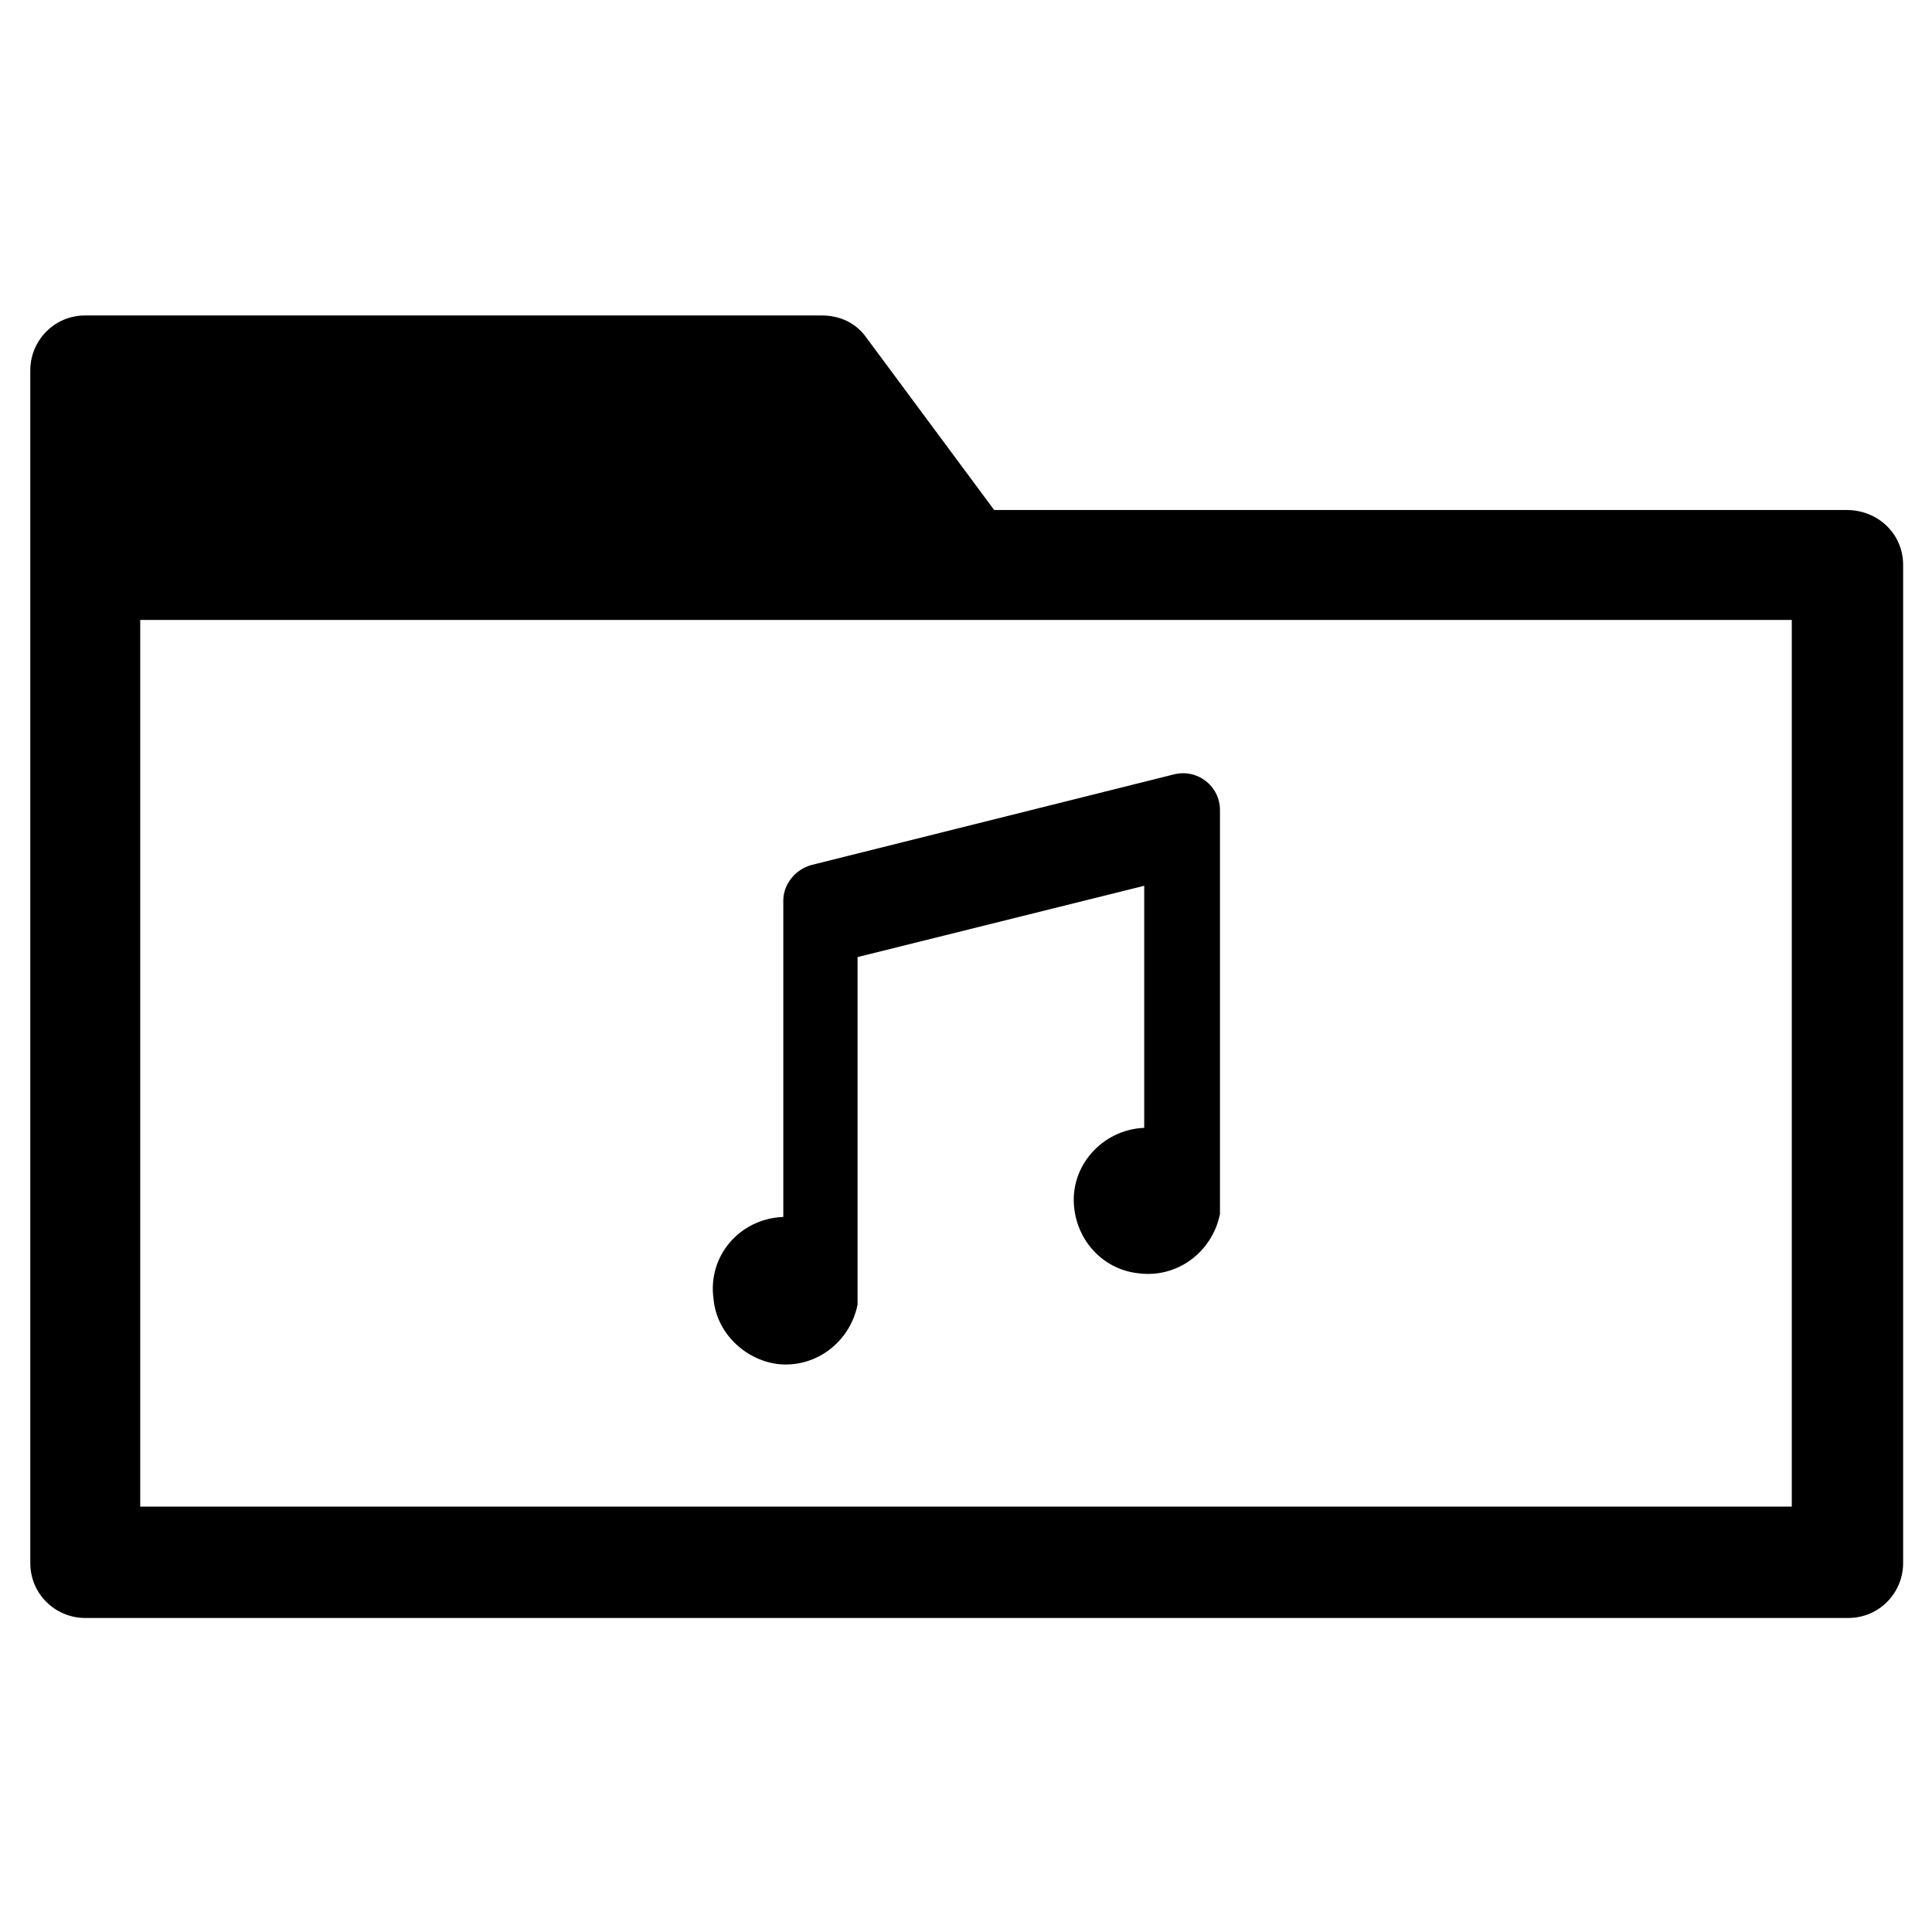 <?xml version="1.0" encoding="UTF-8"?>
<!-- The Best Svg Icon site in the world: iconSvg.co, Visit us! https://iconsvg.co -->
<svg fill="#000000" width="800px" height="800px" version="1.1" viewBox="144 144 512 512" xmlns="http://www.w3.org/2000/svg">
 <g>
  <path d="m633.4 279.16h-225.93l-33.852-45.656c-2.754-3.938-7.086-5.902-11.809-5.902l-195.22-0.004c-8.266 0-14.562 6.691-14.562 14.562v316.06c0 8.266 6.691 14.562 14.562 14.562h467.2c8.266 0 14.562-6.691 14.562-14.562v-264.5c0-8.266-6.691-14.562-14.957-14.562zm-14.562 264.11h-437.68v-234.98h437.68z"/>
  <path d="m350.01 505.48c10.234 1.18 19.285-5.902 21.254-15.742v-92.102l75.965-18.895v64.156c-11.02 0.395-20.074 10.234-18.5 21.648 1.18 9.055 8.266 16.137 17.32 16.926 10.234 1.18 19.285-5.902 21.254-15.742v-107.06c0-6.297-5.902-11.02-12.203-9.445l-96.039 24.008c-4.328 1.18-7.477 5.117-7.477 9.445v83.836c-11.414 0.395-20.074 10.234-18.5 21.648 0.789 9.055 8.266 16.141 16.926 17.32z"/>
 </g>
</svg>